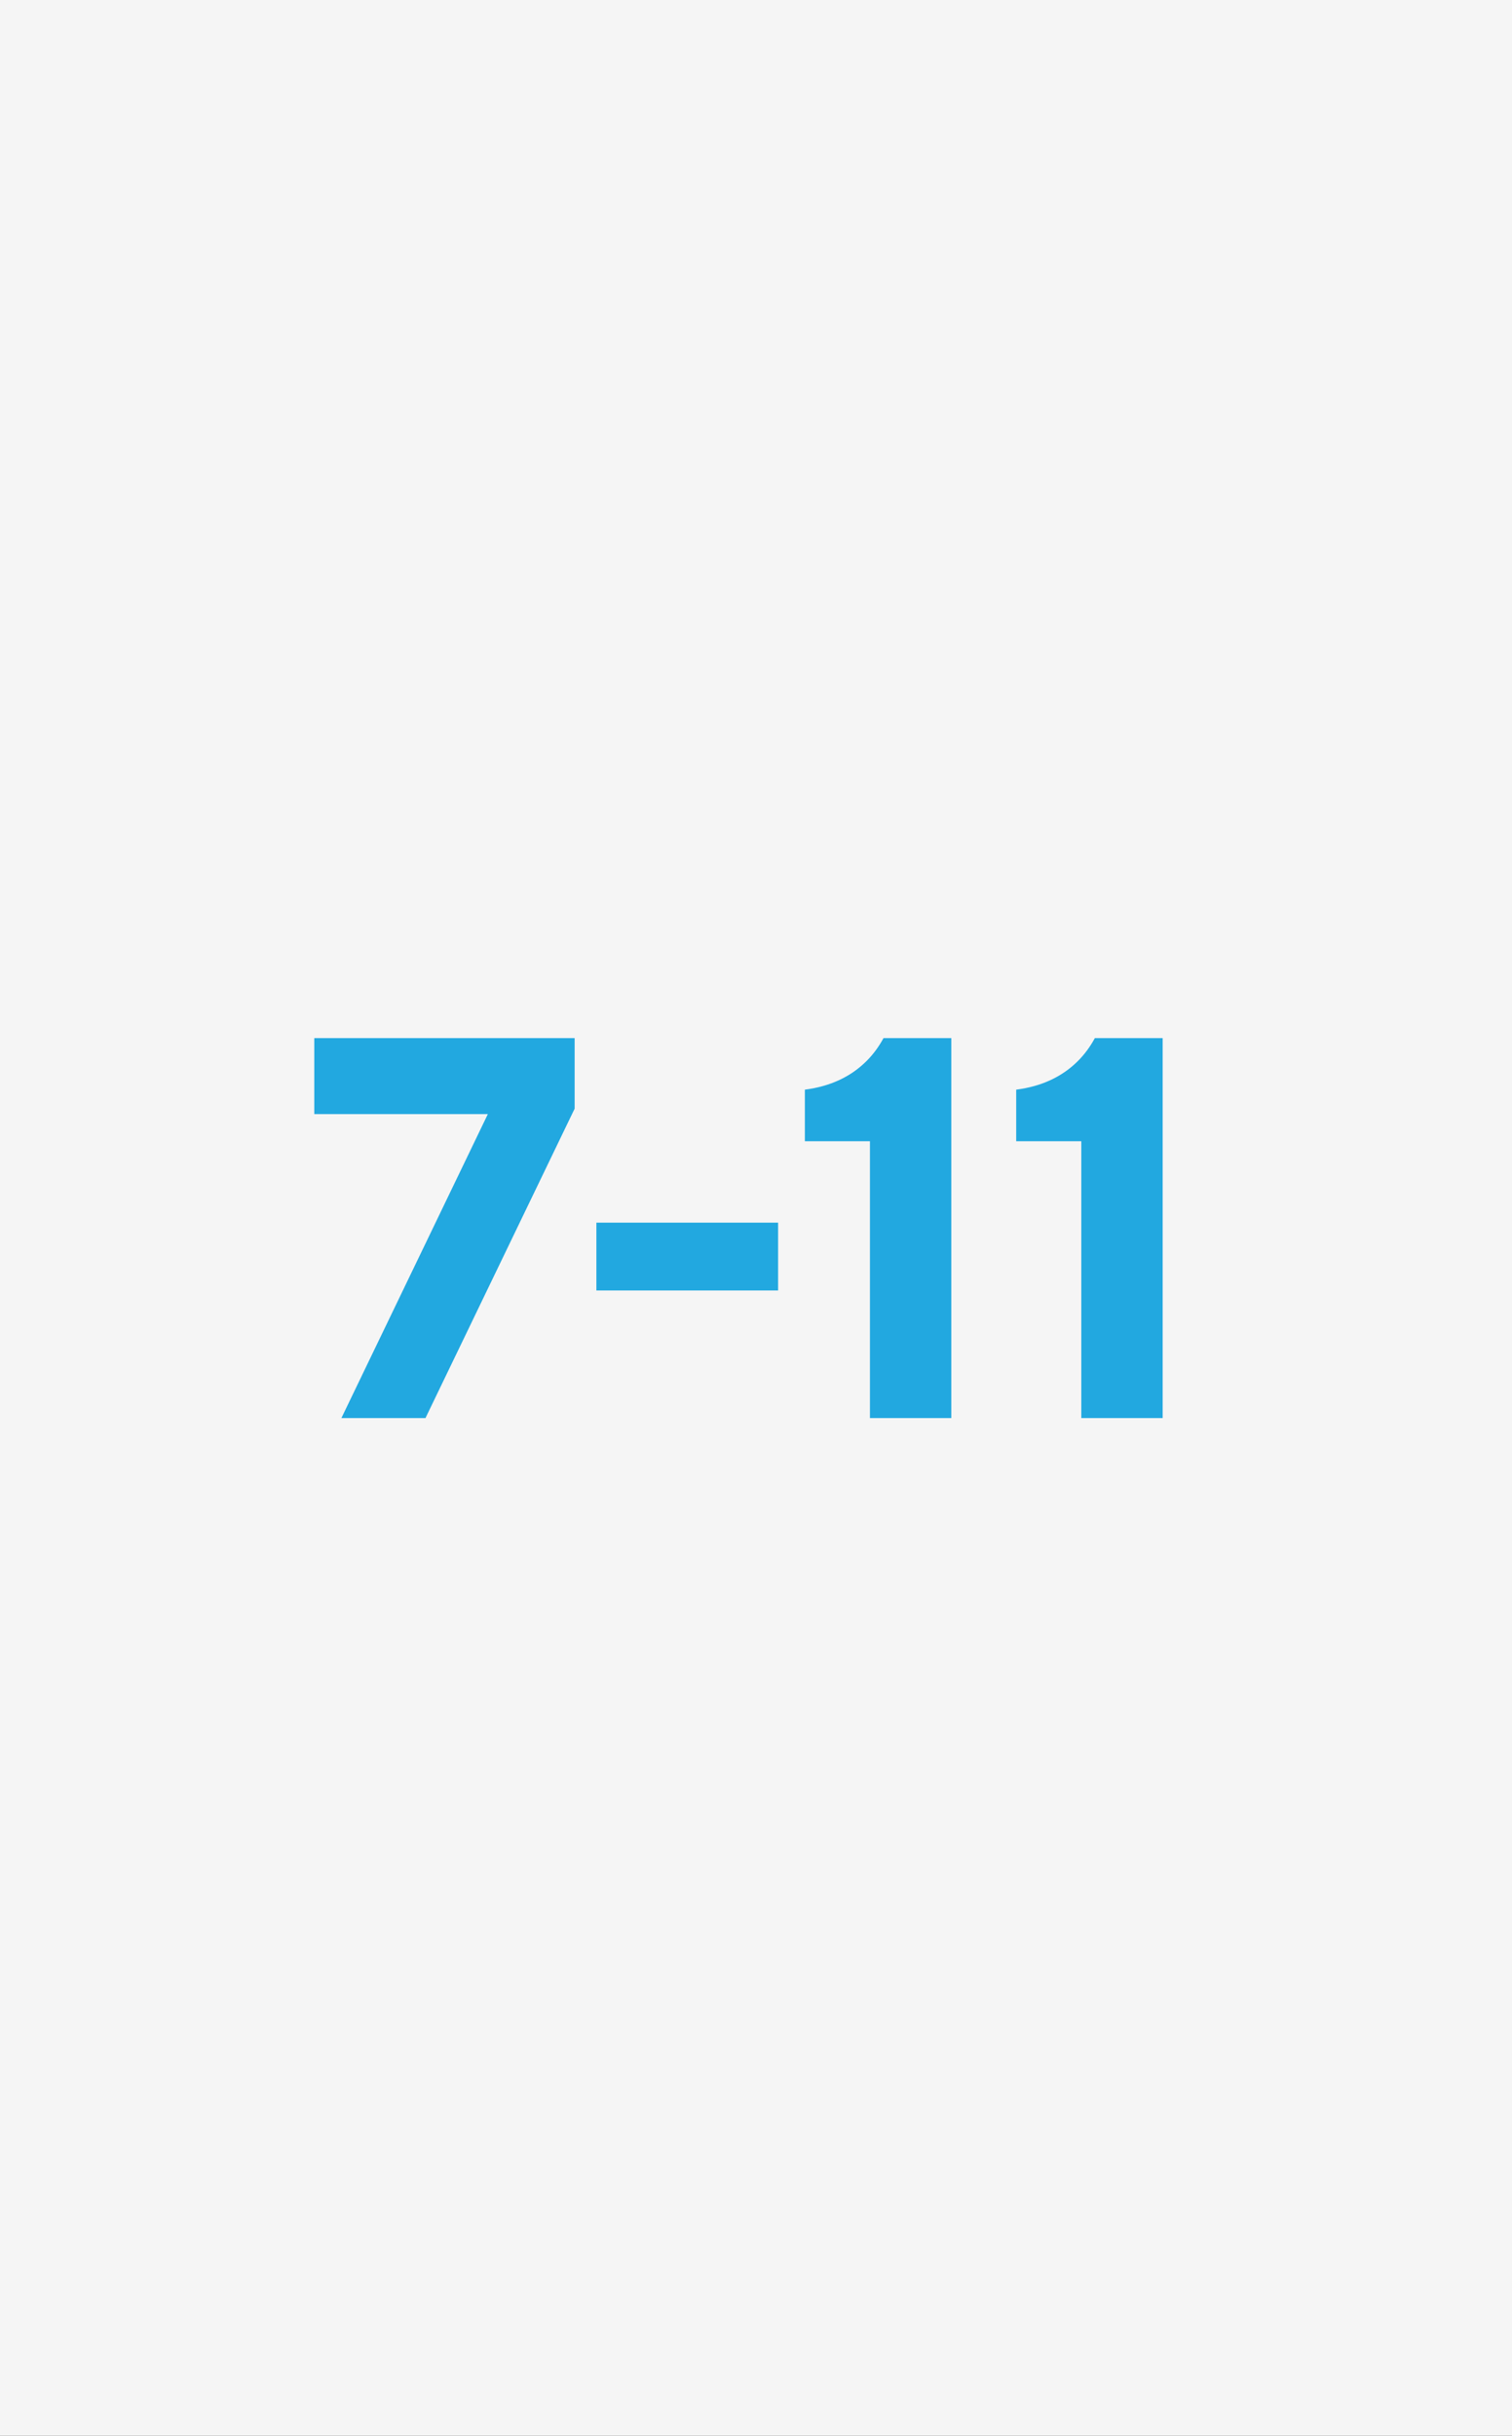 <svg width="223" height="359" viewBox="0 0 223 359" fill="none" xmlns="http://www.w3.org/2000/svg">
<rect x="0" y="0" width="223" height="359" fill="#333333" stroke="none"/>
<g clip-path="url(#clip0_707_74)">
<rect width="223" height="359" fill="#F5F5F5"/>
<path d="M50.352 209L71.952 164.2H46.352V153H84.752V163.4L62.752 209H50.352ZM87.961 190.2V180.2H114.761V190.2H87.961ZM128.305 209V168.2H118.705V160.6C122.438 160.12 125.478 158.707 127.825 156.36C128.785 155.4 129.611 154.28 130.305 153H140.305V209H128.305ZM159.477 209V168.2H149.877V160.6C153.61 160.12 156.65 158.707 158.997 156.36C159.957 155.4 160.783 154.28 161.477 153H171.477V209H159.477Z" fill="#22A8E0"/>
</g>
<defs>
<clipPath id="clip0_707_74">
<rect width="223" height="359" fill="white"/>
</clipPath>
</defs>
</svg>
